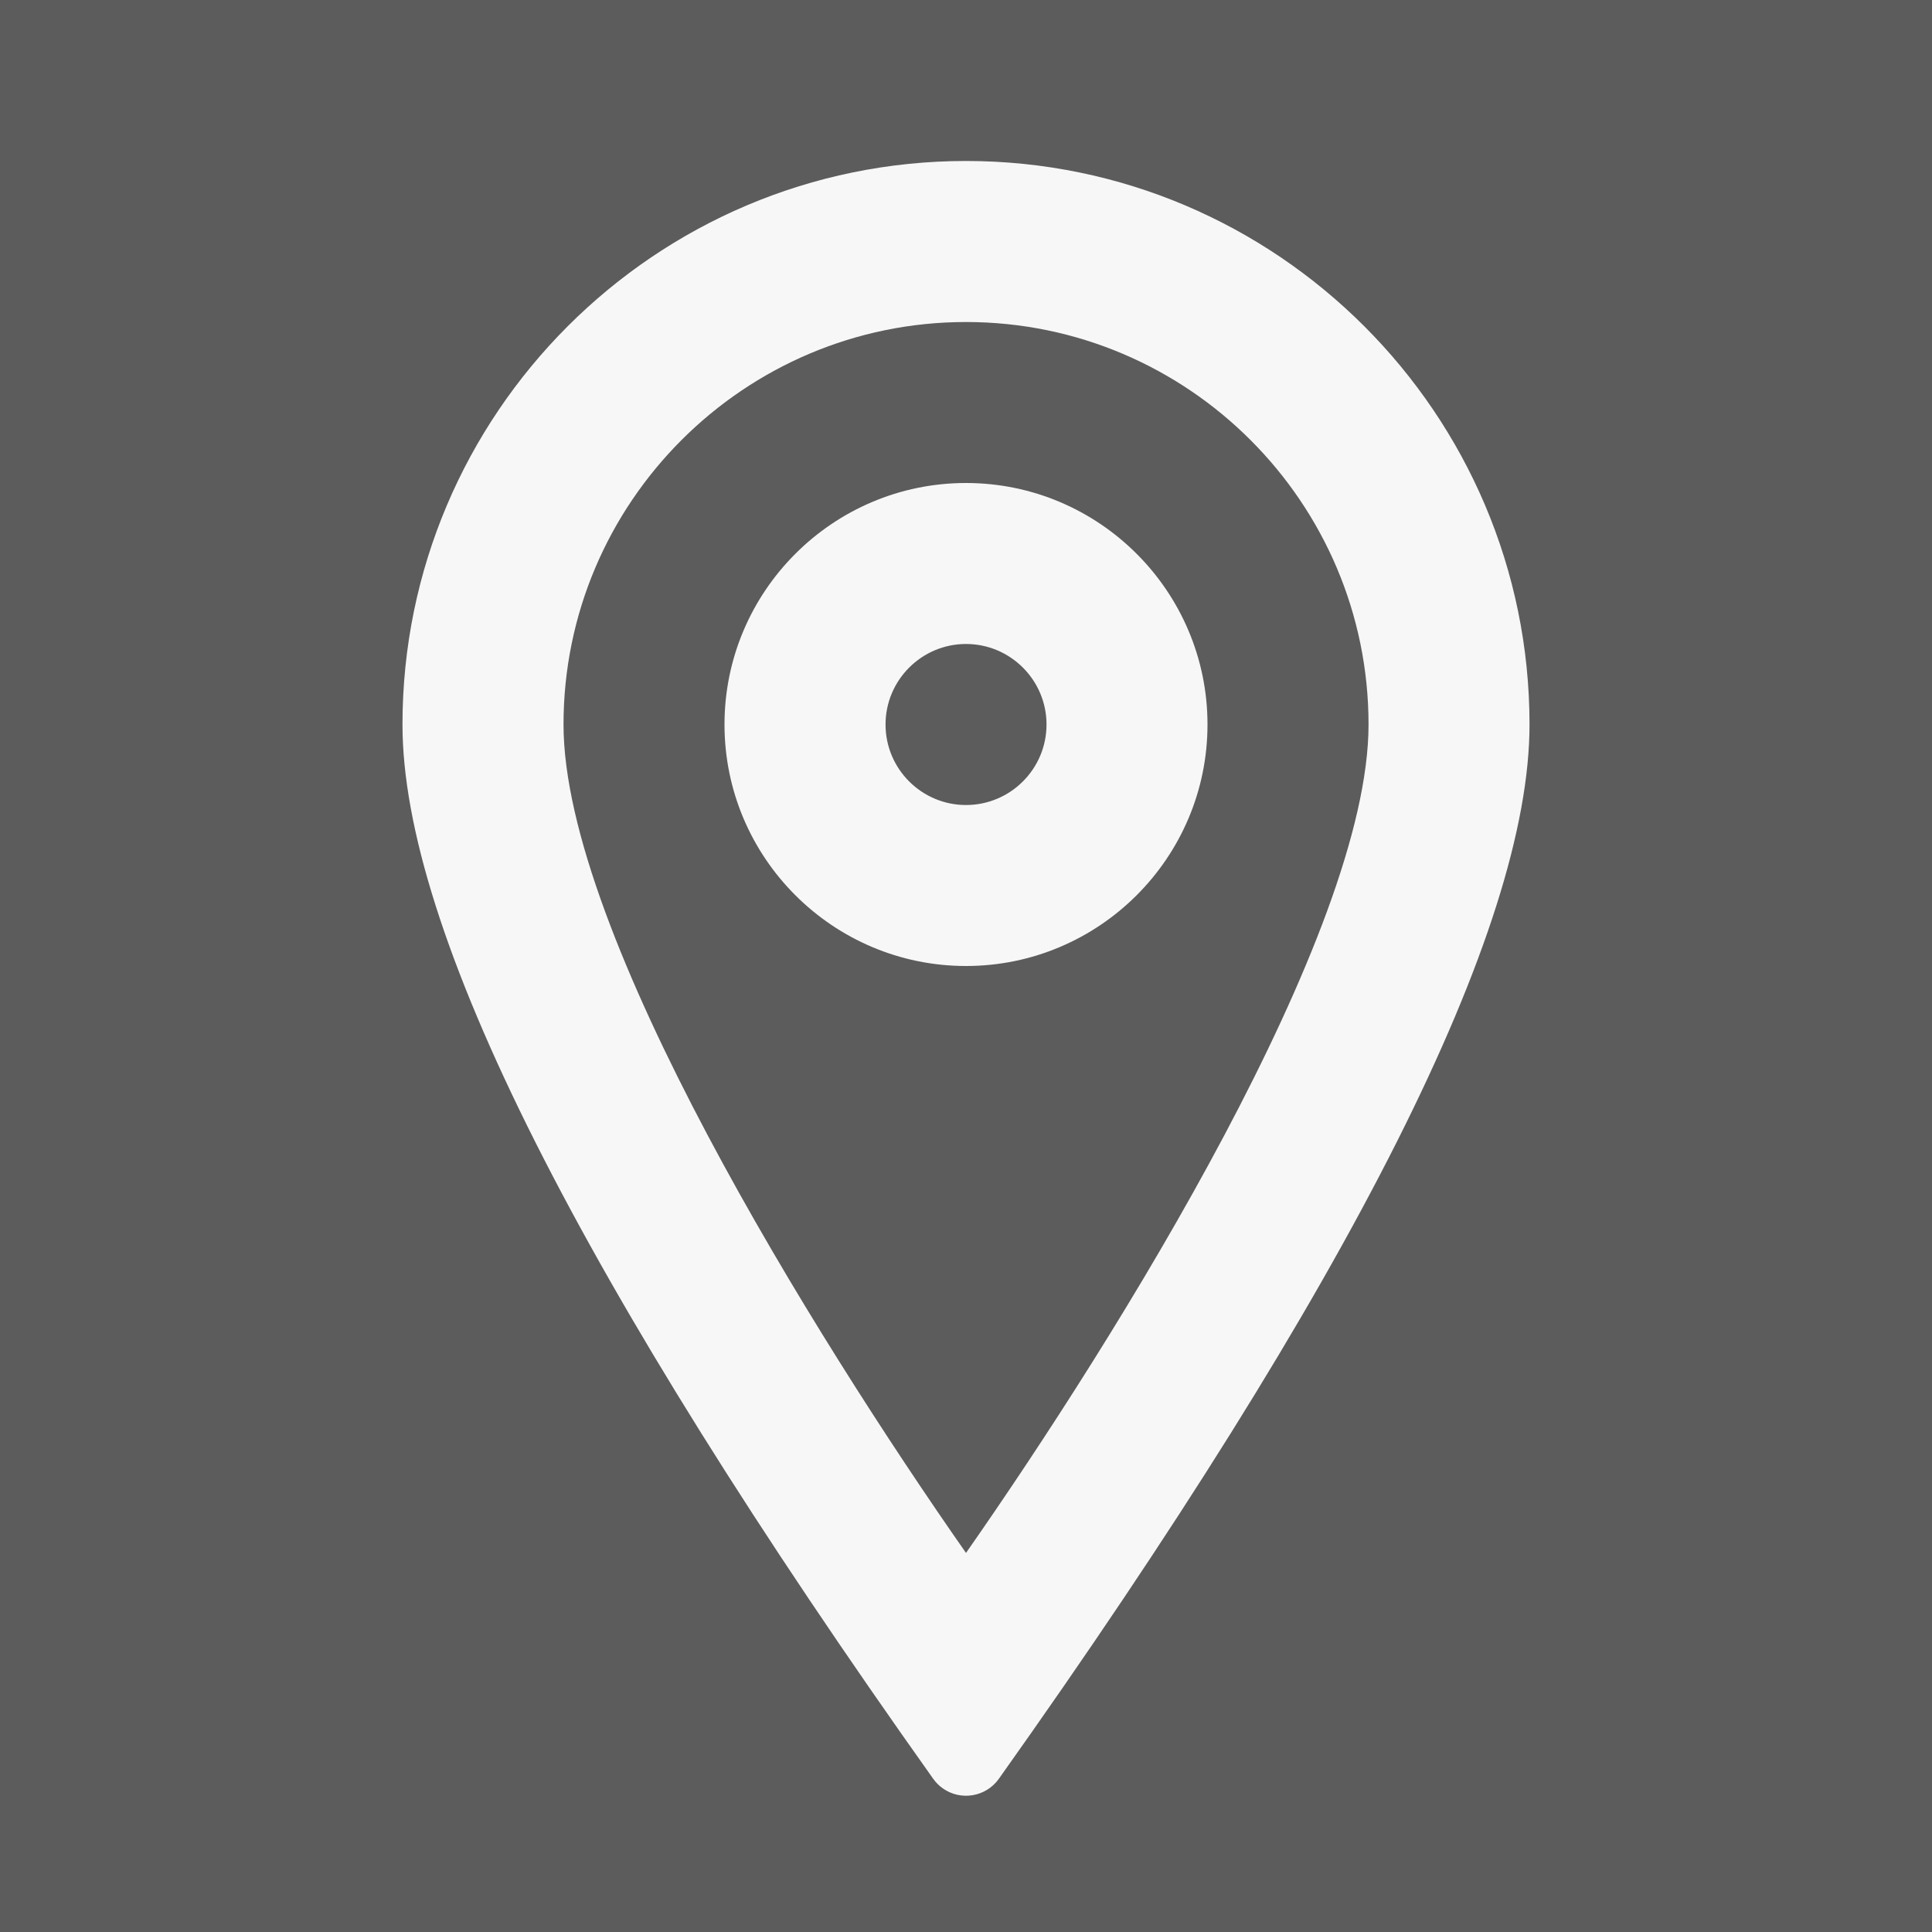 <?xml version="1.0" encoding="UTF-8"?> <svg xmlns="http://www.w3.org/2000/svg" xmlns:xlink="http://www.w3.org/1999/xlink" viewBox="0 0 34 34" width="34" height="34" opacity="0.8" fill="none"><rect x="0" y="0" width="34" height="34" fill="#333333" stroke="none"/><rect id="location" width="34" height="34" x="0" y="0"></rect><g style="mix-blend-mode:normal"><path id="icon" d="M16.423 31.304C10.197 22.542 7.083 16.357 7.083 12.75C7.083 7.282 11.533 2.833 17 2.833C22.467 2.833 26.917 7.282 26.917 12.75C26.917 16.357 23.804 22.542 17.578 31.304C17.351 31.623 16.909 31.698 16.59 31.471C16.525 31.425 16.469 31.369 16.423 31.304ZM17 5.667C13.095 5.667 9.917 8.844 9.917 12.75C9.917 16.421 14.319 23.492 17 27.329C19.682 23.491 24.084 16.418 24.084 12.75C24.084 8.844 20.906 5.667 17 5.667ZM17 17C14.657 17 12.75 15.095 12.75 12.75C12.75 10.407 14.657 8.5 17 8.5C19.343 8.5 21.25 10.407 21.25 12.75C21.25 15.095 19.343 17 17 17ZM15.584 12.75C15.584 11.969 16.22 11.333 17 11.333C17.781 11.333 18.417 11.969 18.417 12.75C18.417 13.532 17.781 14.167 17 14.167C16.22 14.167 15.584 13.532 15.584 12.75Z" fill="rgb(255,255,255)" fill-opacity="0.949" fill-rule="evenodd"></path></g></svg> 